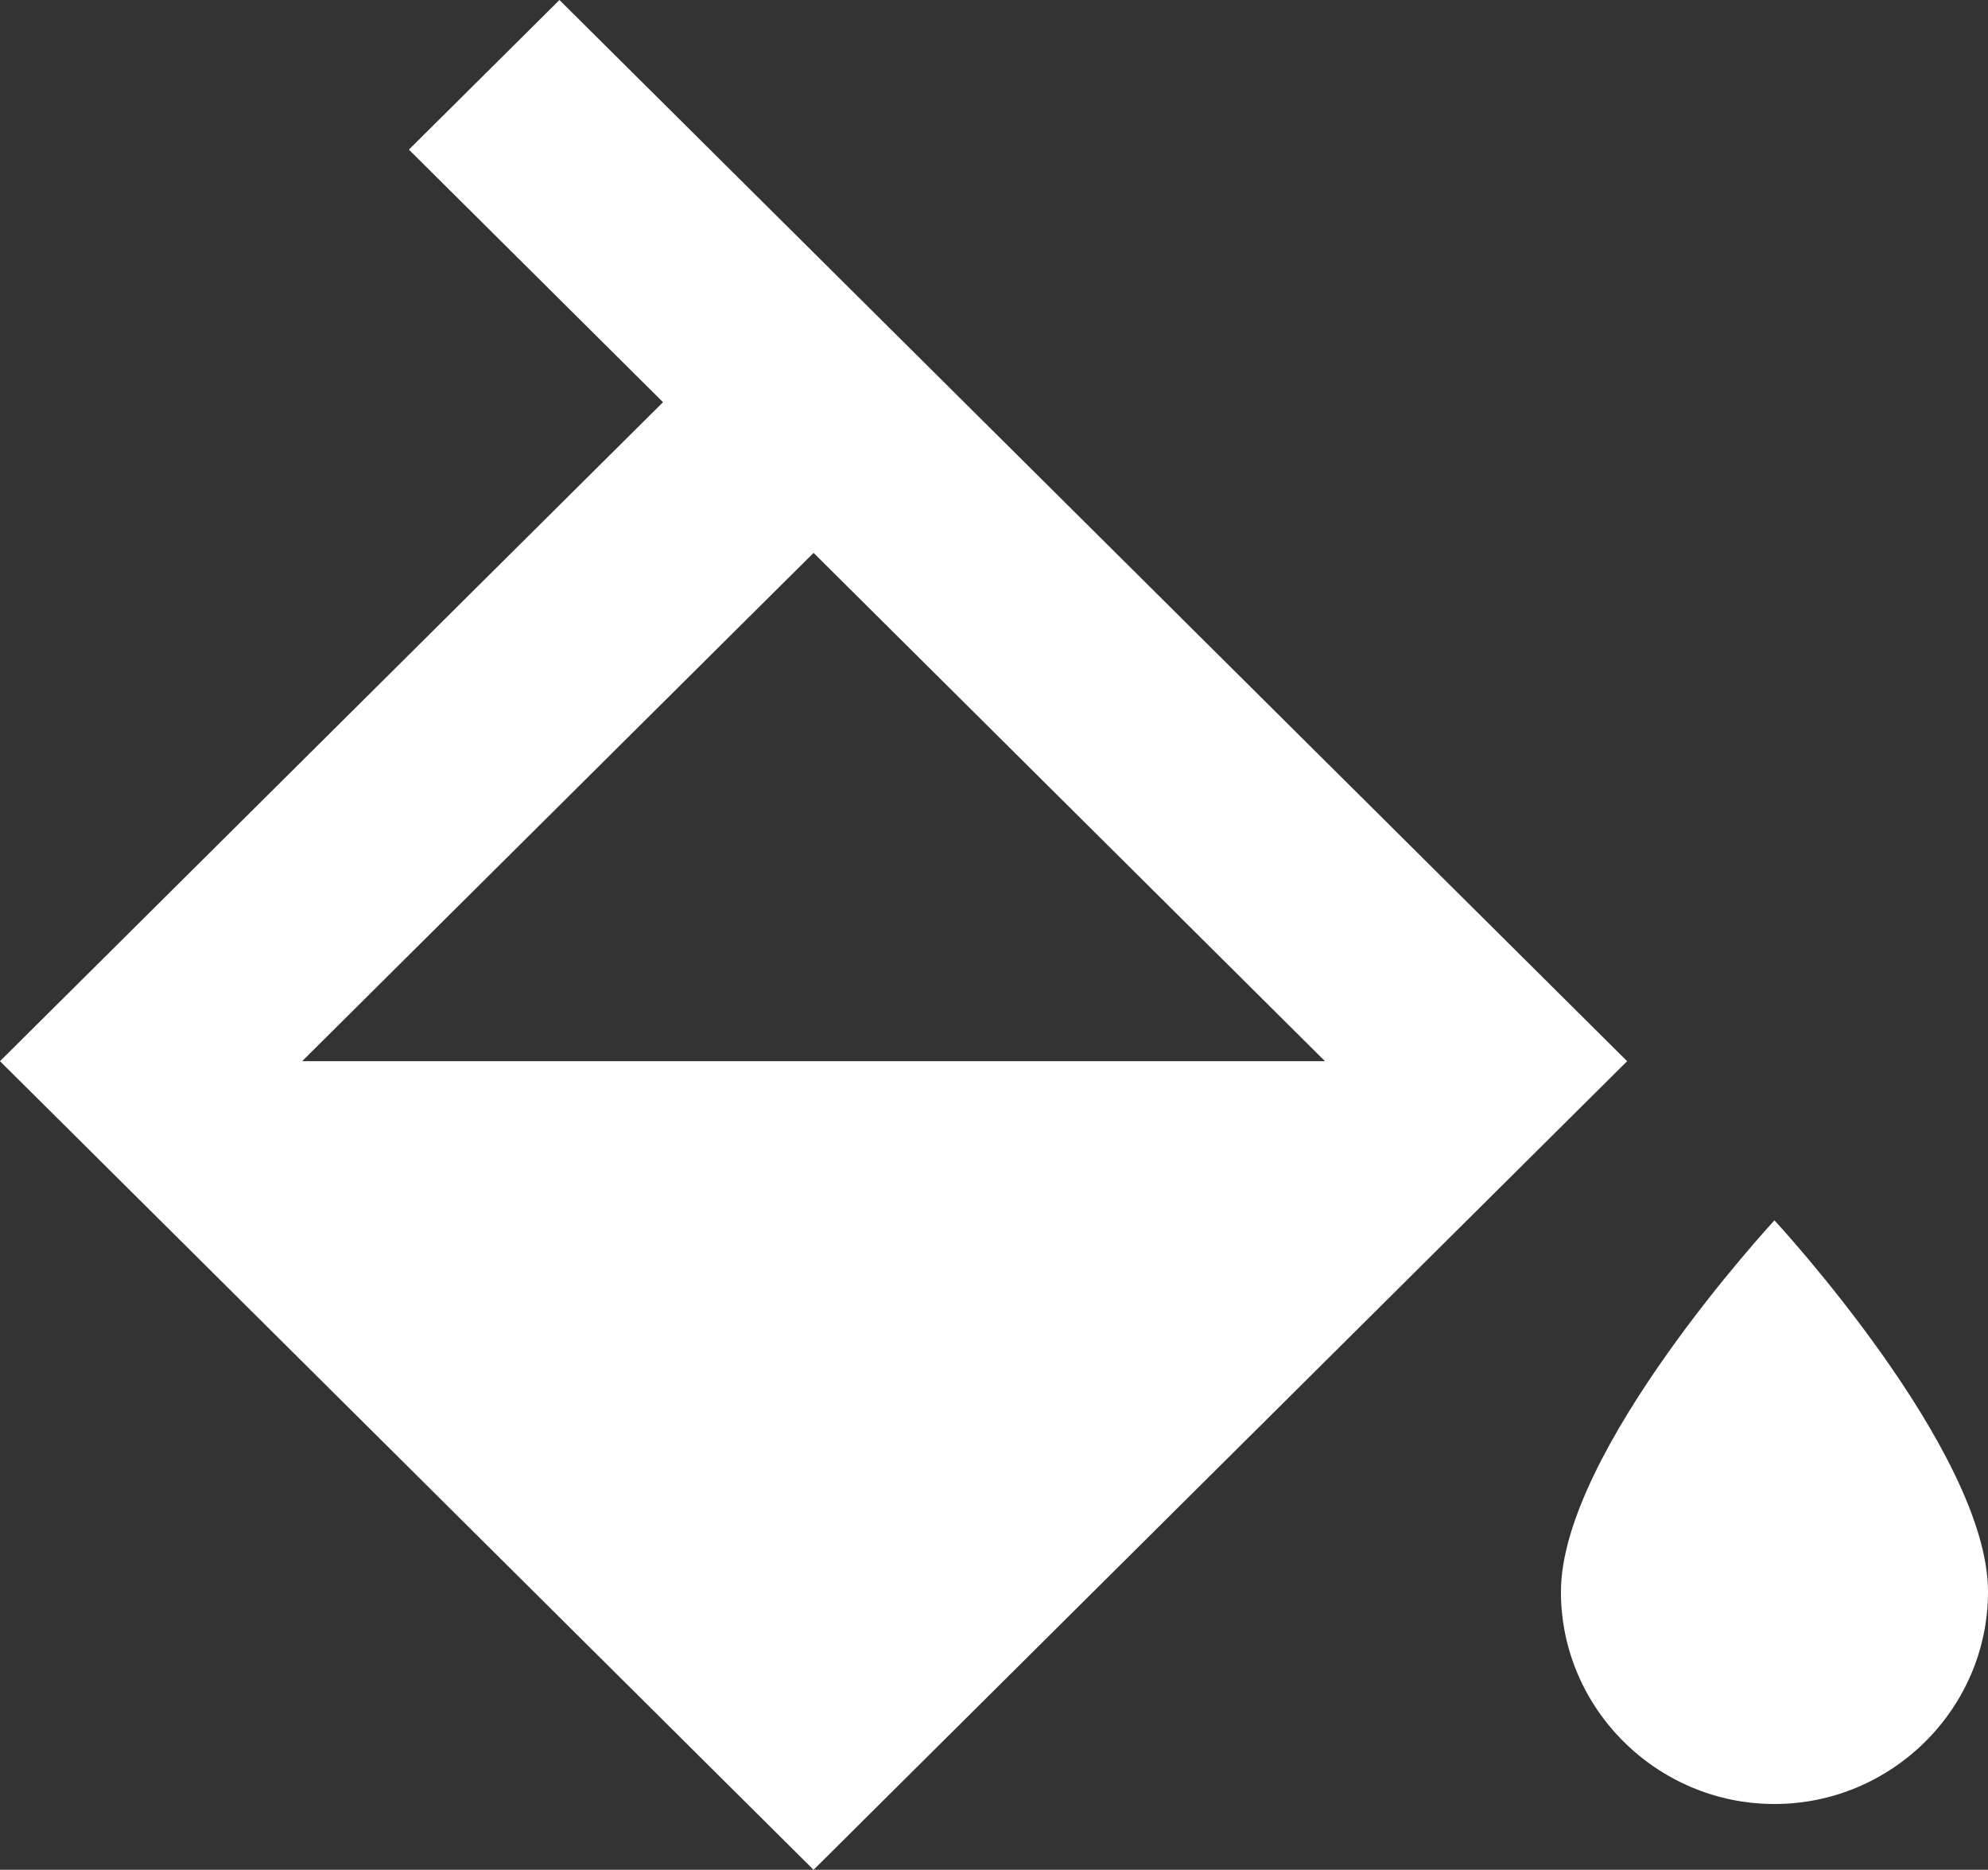 <svg xmlns="http://www.w3.org/2000/svg" width="67" height="63" viewBox="0 0 67 63" fill="none"><rect x="0" y="0" width="67" height="63" fill="#333333" stroke="none"/><path d="M27.419 63L54.838 35.755L18.855 0L13.781 5.041L22.345 13.551L0 35.755L27.419 63ZM27.419 18.628L44.655 35.755H10.183L27.419 18.628ZM59.803 60.783C63.761 60.783 67 57.565 67 53.632C67 48.877 59.803 41.118 59.803 41.118C59.803 41.118 52.607 48.877 52.607 53.632C52.607 57.565 55.845 60.783 59.803 60.783Z" fill="white"></path></svg>